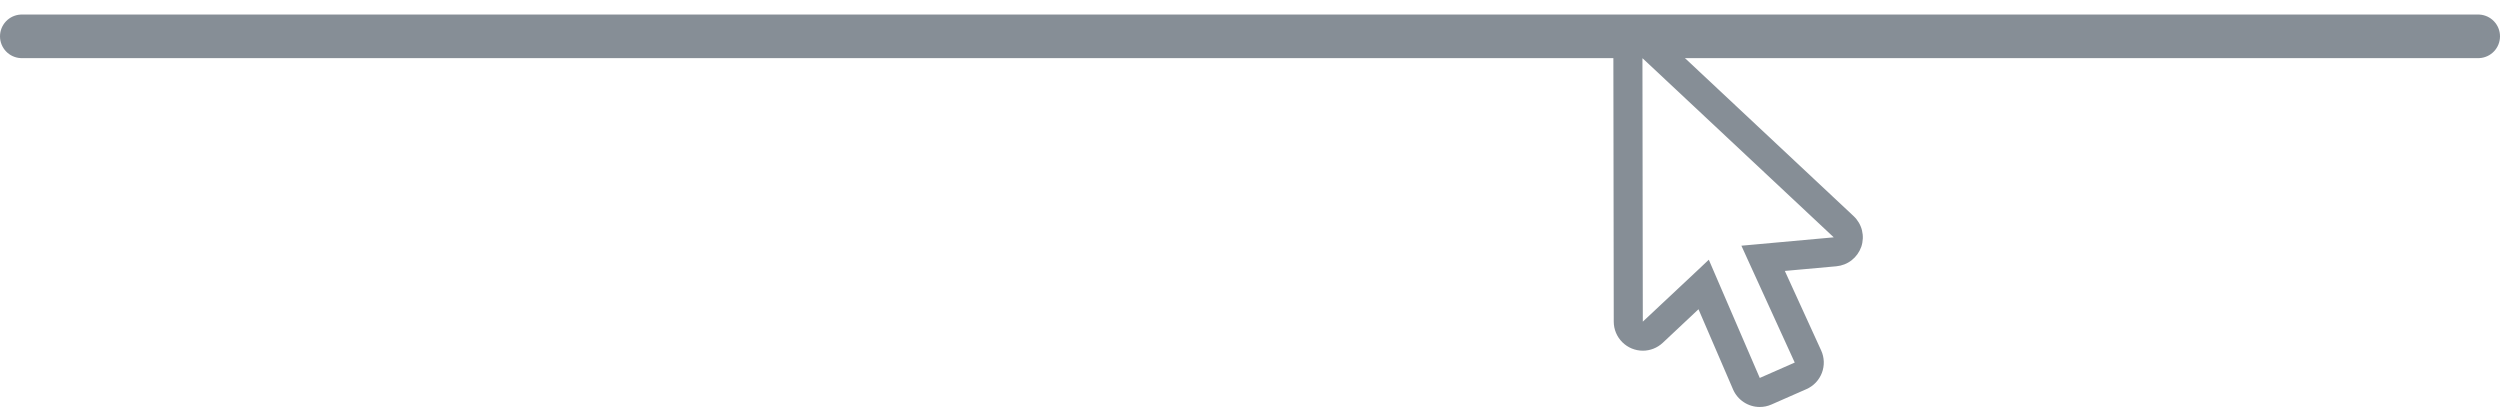 <svg xmlns="http://www.w3.org/2000/svg" width="86" height="14" fill="none" viewBox="0 0 86 14">
    <path stroke="#868E96" stroke-linecap="round" stroke-linejoin="round" stroke-width="1.5" d="M0.75 1.25L85.25 1.25"/>
    <g clip-path="url(#prefix__clip0)">
        <path fill="#868E96" d="M56.5 2l6.581 6.164-2.689.244-.488.044.203.447 1.632 3.573-1.203.529-1.557-3.611-.196-.456-.36.34-1.91 1.79L56.5 2zm0-1c-.131 0-.262.026-.383.076s-.232.124-.325.217-.166.204-.216.325c-.05.122-.076.252-.076.383l.013 9.064c0 .265.106.519.294.706.187.187.44.292.706.293.25 0 .495-.094.684-.27l1.231-1.156 1.189 2.758c.078.18.206.332.369.439.163.107.354.165.549.165.137 0 .275-.028.403-.085l1.203-.529c.121-.053.23-.13.322-.226.091-.096.163-.21.21-.333.047-.124.069-.256.065-.388-.005-.133-.035-.263-.09-.383l-1.25-2.736 1.772-.16c.193-.018.376-.09.528-.209.152-.119.266-.28.33-.462.062-.182.07-.379.024-.566-.047-.188-.147-.357-.288-.489l-6.58-6.164c-.186-.174-.43-.27-.684-.27z"/>
    </g>
    <defs>
        <clipPath id="prefix__clip0">
            <path fill="#fff" d="M0 0H13V13H0z" transform="translate(53 1)"/>
        </clipPath>
    </defs>
</svg>
